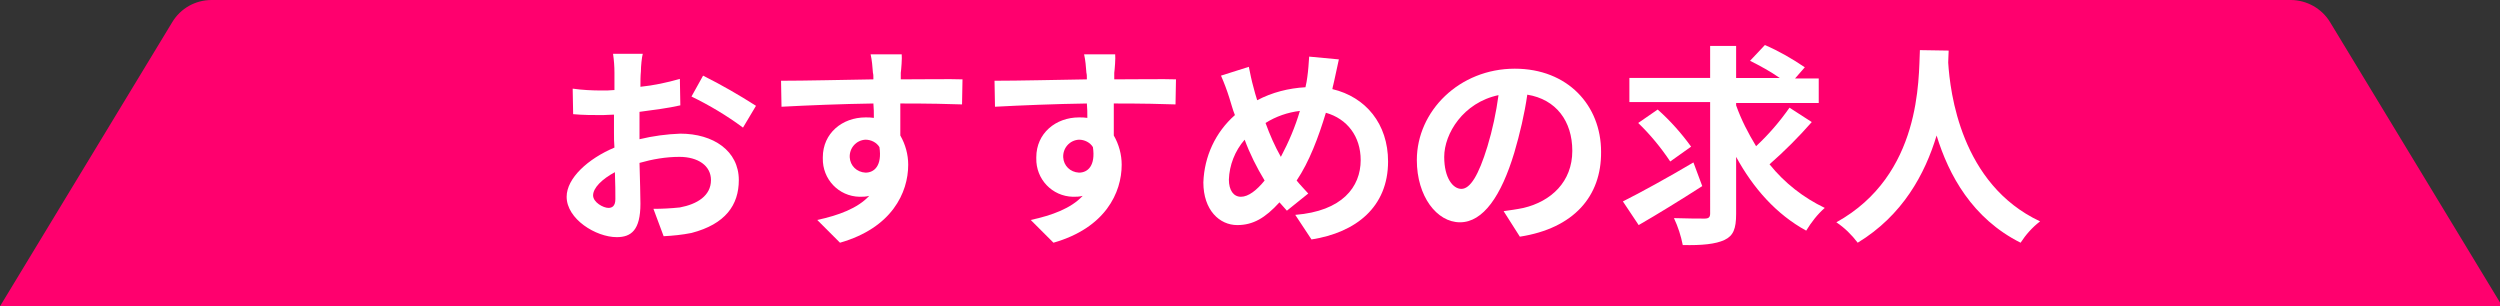 <?xml version="1.0" encoding="utf-8"?>
<!-- Generator: Adobe Illustrator 24.3.0, SVG Export Plug-In . SVG Version: 6.00 Build 0)  -->
<svg version="1.1" id="レイヤー_1" xmlns="http://www.w3.org/2000/svg" xmlns:xlink="http://www.w3.org/1999/xlink" x="0px"
	 y="0px" viewBox="0 0 538.7 66" style="enable-background:new 0 0 538.7 66;" xml:space="preserve">
<rect x="0" y="0" width="538.7" height="66" fill="#333333" stroke="none"/>
<style type="text/css">
	.st0{clip-path:url(#SVGID_2_);}
	.st1{fill:#FF006E;}
	.st2{fill:#FFFFFF;}
</style>
<g id="レイヤー_2_1_">
	<g id="文字">
		<g>
			<defs>
				<rect id="SVGID_1_" width="538.7" height="66"/>
			</defs>
			<clipPath id="SVGID_2_">
				<use xlink:href="#SVGID_1_"  style="overflow:visible;"/>
			</clipPath>
			<g class="st0">
				<path class="st1" d="M539.2,66L502.1,4.8c-1.8-3-5.1-4.8-8.5-4.8h-448c-3.5,0-6.7,1.8-8.5,4.8L0,66h-719.5v98.9h2000V66H539.2z"
					/>
				<path class="st2" d="M138.1,15.4c-0.1,1-0.1,2.1-0.1,3.3c2.9-0.3,5.7-0.9,8.5-1.7l0.1,5.7c-2.6,0.6-5.8,1-8.8,1.4
					c0,1.4,0,2.8,0,4.1V30c2.9-0.7,5.9-1.1,8.8-1.2c7.1,0,12.6,3.7,12.6,10c0,5.4-2.9,9.5-10.2,11.4c-2,0.4-4,0.6-6,0.7l-2.2-5.9
					c1.9,0,3.8-0.1,5.7-0.3c3.7-0.7,6.7-2.5,6.7-5.9c0-3.1-2.8-5-6.8-5c-2.9,0-5.8,0.5-8.6,1.3c0.1,3.6,0.2,7.2,0.2,8.8
					c0,5.7-2,7.2-5.1,7.2c-4.5,0-10.8-3.9-10.8-8.7c0-4,4.6-8.2,10.3-10.6c-0.1-1.1-0.1-2.2-0.1-3.3v-3.8c-0.9,0-1.7,0.1-2.4,0.1
					c-2.1,0-4.3,0-6.4-0.2l-0.1-5.5c2.1,0.3,4.2,0.4,6.3,0.4c0.8,0,1.8,0,2.7-0.1c0-1.6,0-2.9,0-3.7c0-1.4-0.1-2.7-0.3-4.1h6.4
					C138.3,12.3,138.1,14.3,138.1,15.4z M131.1,44.8c0.8,0,1.5-0.4,1.5-1.9c0-1.2,0-3.3-0.1-5.8c-2.8,1.5-4.7,3.4-4.7,5
					C127.8,43.6,130,44.8,131.1,44.8z M162.9,22.8l-2.8,4.7c-3.5-2.6-7.2-4.8-11.1-6.7l2.5-4.5C155.5,18.3,159.3,20.5,162.9,22.8
					L162.9,22.8z"/>
				<path class="st2" d="M194.1,15.7c0,0.4,0,0.9,0,1.4c4.6,0,10.9-0.1,13.3,0l-0.1,5.4c-2.8-0.1-7-0.2-13.3-0.2c0,2.4,0,4.9,0,6.9
					c1.1,1.9,1.7,4.1,1.7,6.3c0,6-3.5,13.6-14.7,16.8l-4.9-4.9c4.6-1,8.7-2.5,11.2-5.2c-0.7,0.2-1.4,0.2-2.1,0.2
					c-4.5-0.1-8-3.8-7.9-8.3c0-0.1,0-0.1,0-0.2c0-5.2,4.2-8.6,9.2-8.6c0.6,0,1.2,0,1.8,0.1c0-1,0-2.1-0.1-3.1
					c-6.9,0.1-14.1,0.4-19.8,0.7l-0.1-5.6c5.2,0,13.6-0.2,19.9-0.3c0-0.6,0-1.1-0.1-1.4c-0.1-1.3-0.2-2.7-0.5-4h6.7
					C194.4,12.5,194.2,15,194.1,15.7z M186.5,37.2c1.9,0,3.6-1.5,3-5.5c-0.6-1-1.8-1.6-3-1.6c-2,0.1-3.5,1.8-3.4,3.8
					C183.2,35.7,184.6,37.1,186.5,37.2z"/>
				<path class="st2" d="M240.1,15.7c0,0.4,0,0.9,0,1.4c4.6,0,10.9-0.1,13.3,0l-0.1,5.4c-2.8-0.1-7-0.2-13.3-0.2c0,2.4,0,4.9,0,6.9
					c1.1,1.9,1.7,4.1,1.7,6.3c0,6-3.5,13.6-14.7,16.8l-4.9-4.9c4.6-1,8.7-2.5,11.2-5.2c-0.7,0.2-1.4,0.2-2.1,0.2
					c-4.5-0.1-8-3.8-7.9-8.3c0-0.1,0-0.1,0-0.2c0-5.2,4.2-8.6,9.2-8.6c0.6,0,1.2,0,1.8,0.1c0-1,0-2.1-0.1-3.1
					c-6.9,0.1-14.1,0.4-19.8,0.7l-0.1-5.6c5.2,0,13.6-0.2,19.9-0.3c0-0.6,0-1.1-0.1-1.4c-0.1-1.3-0.2-2.7-0.5-4h6.7
					C240.4,12.5,240.2,15,240.1,15.7z M232.5,37.2c1.9,0,3.6-1.5,3-5.5c-0.6-1-1.8-1.6-3-1.6c-2,0.1-3.5,1.8-3.4,3.8
					C229.2,35.7,230.6,37.1,232.5,37.2z"/>
				<path class="st2" d="M287.5,17.4c-0.1,0.6-0.3,1.1-0.4,1.8c7.2,1.7,12,7.5,12,15.6c0,9.8-6.9,15.3-16.5,16.8l-3.5-5.3
					c10.1-0.8,14.1-6,14.1-11.8c0-5.1-2.9-8.9-7.5-10.2c-1.6,5.3-3.6,10.6-6.3,14.6c0.8,1,1.7,1.9,2.5,2.8l-4.6,3.7
					c-0.5-0.6-1.1-1.2-1.6-1.8c-3.1,3.4-5.7,4.9-9.1,4.9c-3.8,0-7.3-3.2-7.3-9.2c0.2-5.6,2.6-10.8,6.8-14.5
					c-0.5-1.2-0.8-2.5-1.2-3.7c-0.5-1.6-1.1-3.2-1.8-4.8l6-1.9c0.3,1.5,0.6,3,1,4.4c0.2,0.9,0.5,1.8,0.8,2.8
					c3.2-1.7,6.8-2.6,10.4-2.8c0.2-0.8,0.3-1.5,0.4-2.2c0.2-1.4,0.3-2.9,0.4-4.4l6.4,0.6C288.2,14,287.8,16.2,287.5,17.4z
					 M267.4,42.4c1.6,0,3.4-1.4,5.1-3.5c-1.7-2.8-3.2-5.8-4.3-8.8c-2.1,2.4-3.3,5.5-3.4,8.6C264.8,41,265.8,42.4,267.4,42.4
					L267.4,42.4z M276,33.8c1.7-3.2,3.1-6.5,4.1-9.9c-2.6,0.3-5.2,1.2-7.4,2.6C273.6,29,274.7,31.5,276,33.8z"/>
				<path class="st2" d="M327.5,51l-3.5-5.5c1.4-0.2,2.9-0.4,4.3-0.7c5.9-1.4,10.5-5.6,10.5-12.3c0-6.4-3.5-11.1-9.7-12.1
					c-0.6,4.2-1.6,8.4-2.8,12.5c-2.8,9.3-6.7,15-11.7,15s-9.3-5.6-9.3-13.4c0-10.6,9.2-19.7,21.1-19.7c11.4,0,18.6,7.9,18.6,17.9
					C345.1,42.3,339.1,49.2,327.5,51z M314.9,40.7c1.9,0,3.7-2.9,5.6-9.1c1.1-3.6,1.9-7.4,2.4-11.1c-7.6,1.6-11.7,8.3-11.7,13.3
					C311.2,38.4,313.1,40.7,314.9,40.7z"/>
				<path class="st2" d="M366.8,40.1c-4.5,2.9-9.7,6.1-13.7,8.4l-3.4-5.1c3.8-1.9,9.8-5.2,15.2-8.4L366.8,40.1z M390.4,26.3
					c-2.8,3.2-5.9,6.3-9.1,9.1c3.2,4,7.3,7.2,11.9,9.4c-1.6,1.4-2.9,3.1-4,4.9c-6.4-3.5-11.4-9.1-15.1-15.9v12.3
					c0,3.2-0.6,4.7-2.5,5.6s-4.9,1.2-9,1.1c-0.4-2-1-3.9-1.9-5.8c2.8,0.1,5.7,0.1,6.6,0.1s1.2-0.3,1.2-1.1V22h-17.4v-5.2h17.4V9.9
					h5.6v6.9h9.4c-2-1.4-4.2-2.6-6.4-3.7l3.2-3.4c3,1.3,5.8,2.9,8.6,4.8l-2.1,2.4h5.1v5.3h-17.8v0.5c1.1,3.1,2.6,6,4.3,8.8
					c2.7-2.5,5.1-5.3,7.2-8.3L390.4,26.3z M359.9,34.8c-2-3-4.3-5.8-6.9-8.3l4.2-2.9c2.7,2.4,5.1,5.1,7.2,8L359.9,34.8z"/>
				<path class="st2" d="M419.9,10.9c0,0.7-0.1,1.6-0.1,2.6c0.4,6.3,2.7,26.2,19.8,34.2c-1.7,1.3-3.1,2.9-4.2,4.6
					c-10.4-5.2-15.5-14.6-18.1-23.1c-2.5,8.3-7.3,17.2-17,23.1c-1.3-1.7-2.8-3.2-4.6-4.4c18.4-10.2,17.7-31,18-37.1L419.9,10.9z"/>
			</g>
		</g>
	</g>
</g>
</svg>
